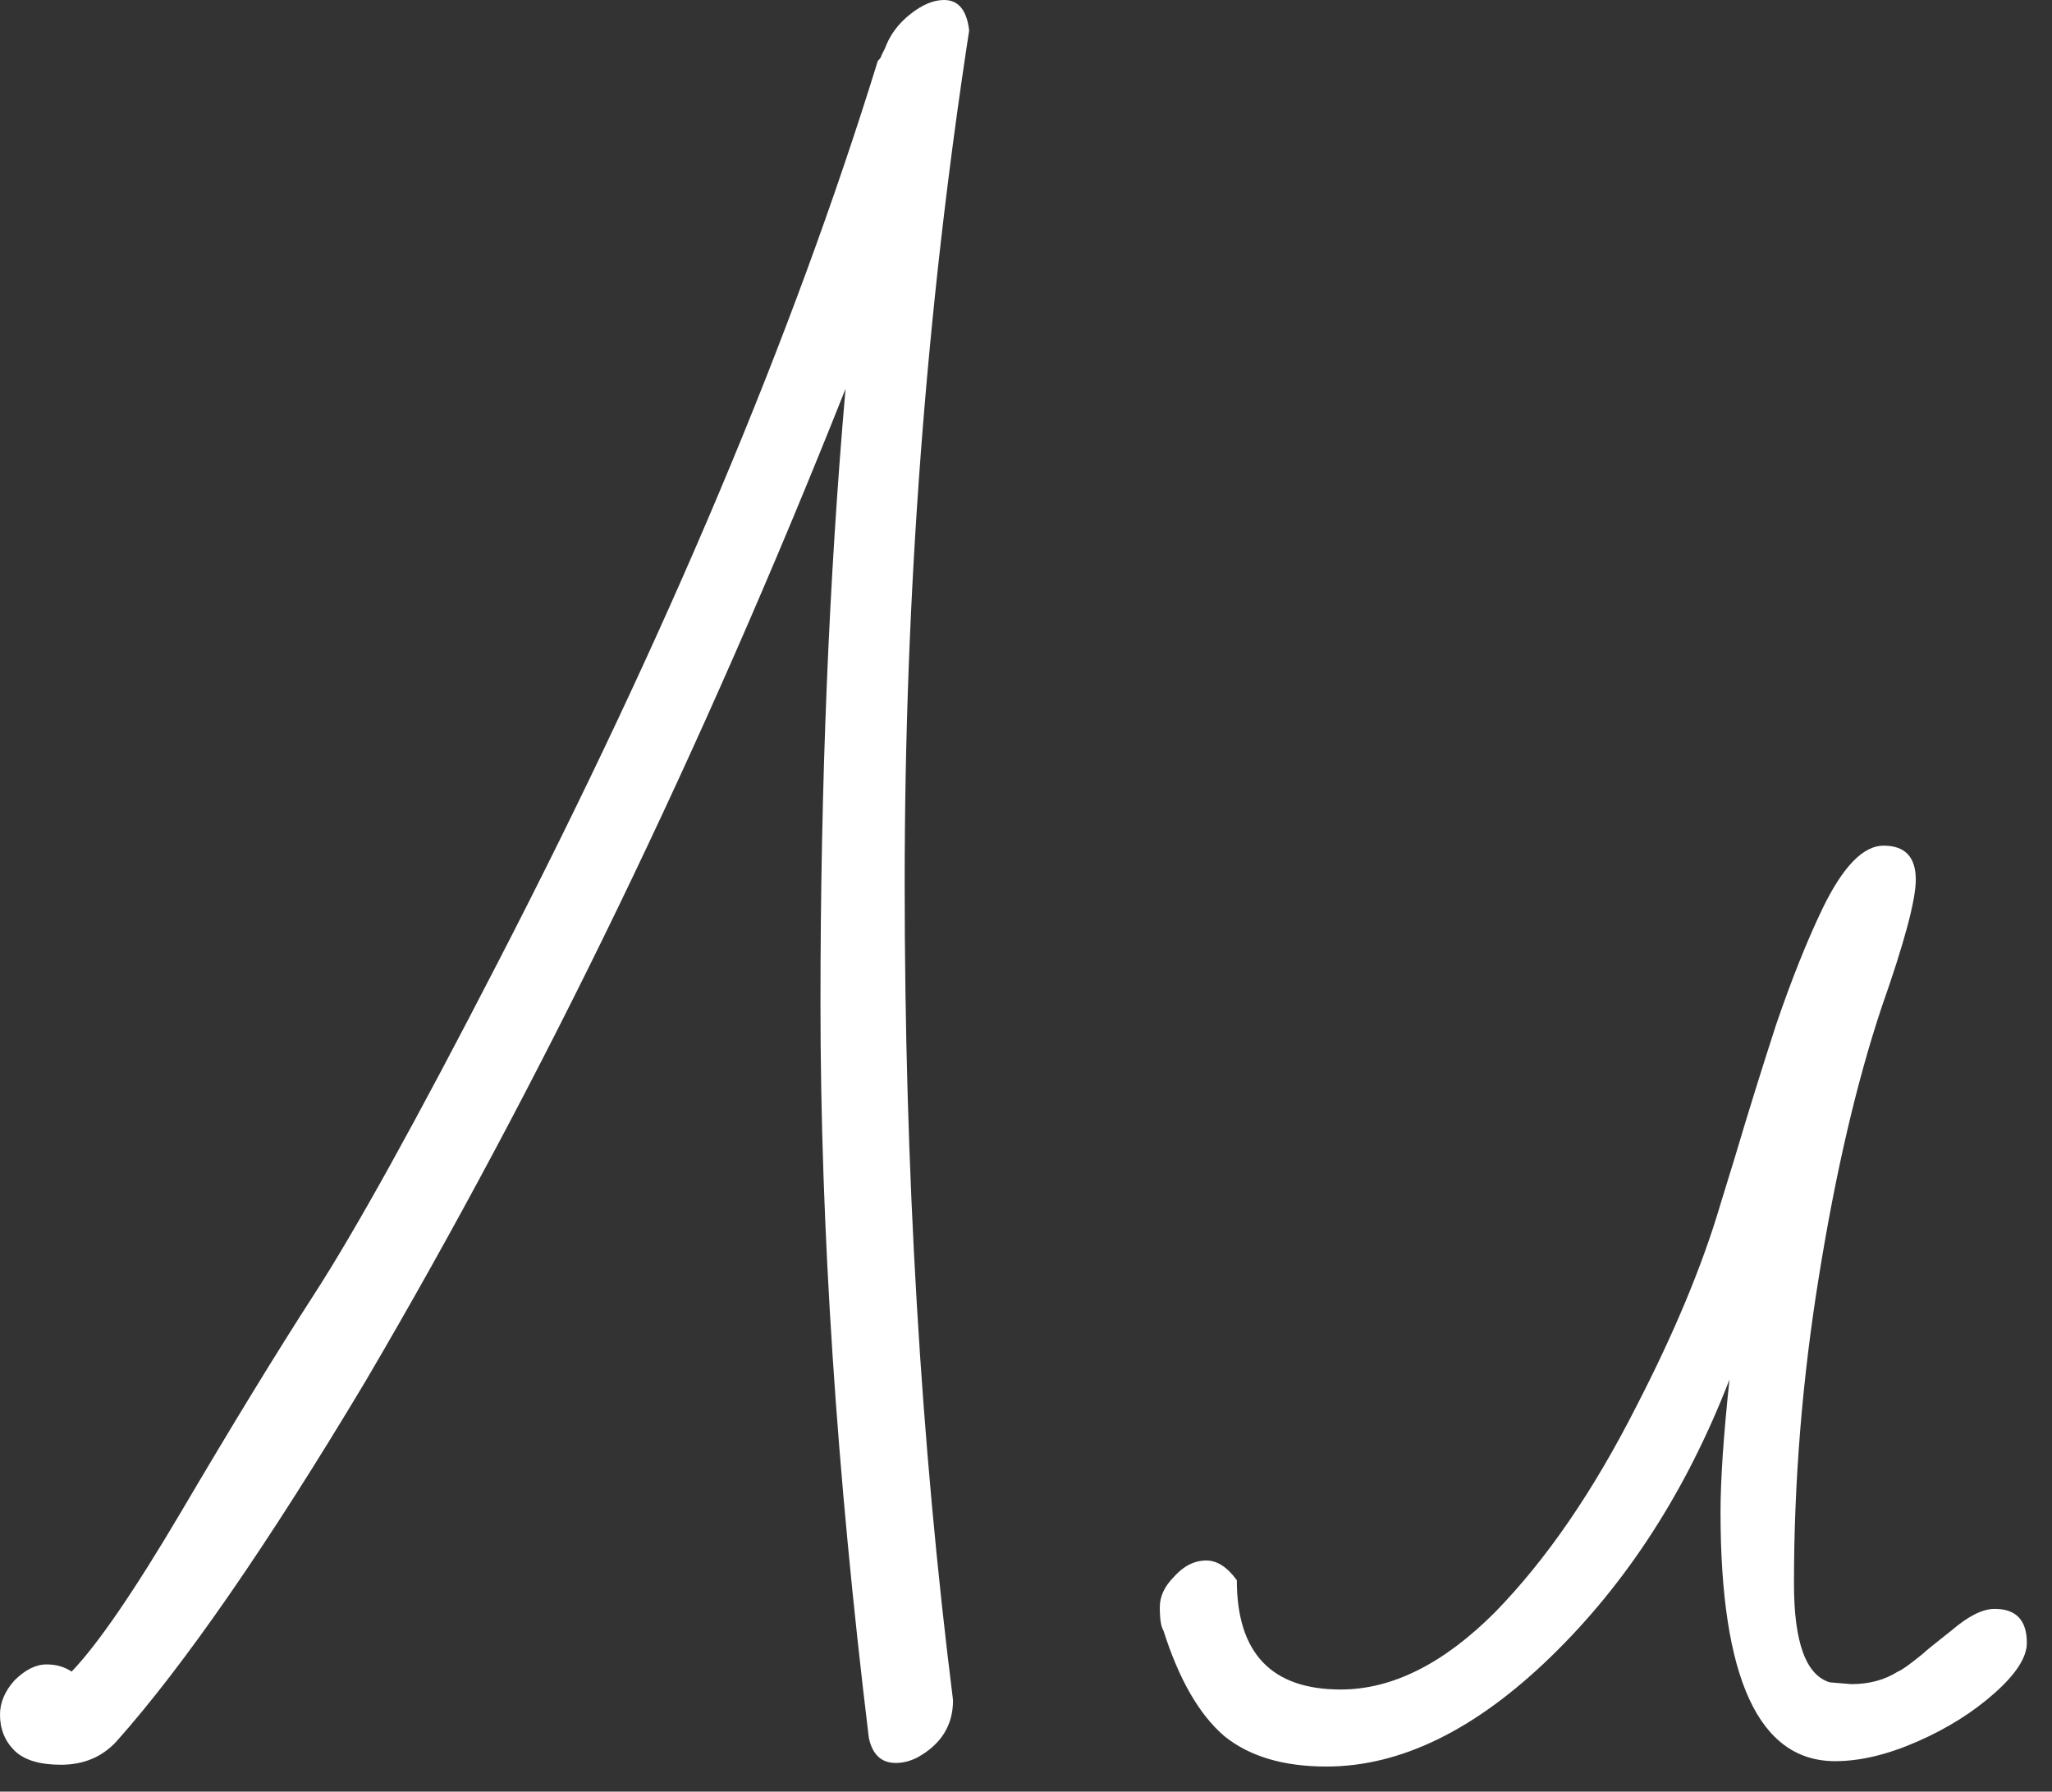 <?xml version="1.0" encoding="UTF-8"?> <svg xmlns="http://www.w3.org/2000/svg" width="63" height="55" viewBox="0 0 63 55" fill="none"><rect x="0" y="0" width="63" height="55" fill="#333333" stroke="none"/><path d="M1.87 54.175C1.21 54.175 0.733 54.028 0.44 53.735C0.147 53.442 -1.07437e-05 53.075 -1.07437e-05 52.635C-1.07437e-05 52.268 0.147 51.92 0.44 51.59C0.77 51.26 1.1 51.095 1.43 51.095C1.723 51.095 1.98 51.168 2.2 51.315C3.007 50.472 4.125 48.84 5.555 46.42C7.132 43.743 8.488 41.525 9.625 39.765C10.908 37.785 12.797 34.375 15.29 29.535C20.46 19.525 24.347 10.303 26.95 1.87C27.023 1.797 27.06 1.742 27.06 1.705L27.17 1.485C27.317 1.082 27.573 0.733 27.94 0.44C28.307 0.147 28.655 -5.57303e-05 28.985 -5.57303e-05C29.425 -5.57303e-05 29.682 0.312 29.755 0.935C28.435 9.515 27.775 18.242 27.775 27.115C27.775 35.952 28.27 44.312 29.26 52.195C29.26 52.965 28.893 53.552 28.16 53.955C27.94 54.065 27.72 54.12 27.5 54.12C27.06 54.12 26.785 53.863 26.675 53.35C25.685 45.21 25.19 37.693 25.19 30.8C25.19 24.09 25.447 17.802 25.96 11.935C21.56 23.008 16.647 33.165 11.22 42.405C8.213 47.428 5.665 51.113 3.575 53.46C3.135 53.937 2.567 54.175 1.87 54.175ZM40.723 54.23C39.403 54.23 38.358 53.918 37.588 53.295C36.818 52.635 36.195 51.553 35.718 50.05C35.645 49.94 35.608 49.702 35.608 49.335C35.608 49.005 35.755 48.693 36.048 48.4C36.342 48.07 36.672 47.905 37.038 47.905C37.368 47.905 37.68 48.107 37.973 48.51C37.973 50.747 39.036 51.865 41.163 51.865C42.74 51.865 44.316 51.077 45.893 49.5C47.47 47.887 48.918 45.778 50.238 43.175C51.411 40.902 52.273 38.83 52.823 36.96L53.263 35.53C53.666 34.173 54.088 32.817 54.528 31.46C55.005 30.067 55.481 28.875 55.958 27.885C56.581 26.602 57.205 25.96 57.828 25.96C58.488 25.96 58.818 26.308 58.818 27.005C58.818 27.628 58.47 28.93 57.773 30.91C57.003 33.22 56.361 35.97 55.848 39.16C55.335 42.313 55.078 45.467 55.078 48.62C55.078 50.417 55.445 51.425 56.178 51.645L56.838 51.7C57.388 51.7 57.865 51.572 58.268 51.315C58.378 51.278 58.635 51.095 59.038 50.765C59.111 50.692 59.405 50.453 59.918 50.05C60.431 49.61 60.871 49.39 61.238 49.39C61.898 49.39 62.228 49.738 62.228 50.435C62.228 50.875 61.898 51.388 61.238 51.975C60.578 52.562 59.79 53.057 58.873 53.46C57.956 53.863 57.113 54.065 56.343 54.065C53.996 54.065 52.823 51.517 52.823 46.42C52.823 45.43 52.915 44.073 53.098 42.35C51.778 45.76 49.945 48.602 47.598 50.875C45.288 53.112 42.996 54.23 40.723 54.23Z" fill="white"></path></svg> 